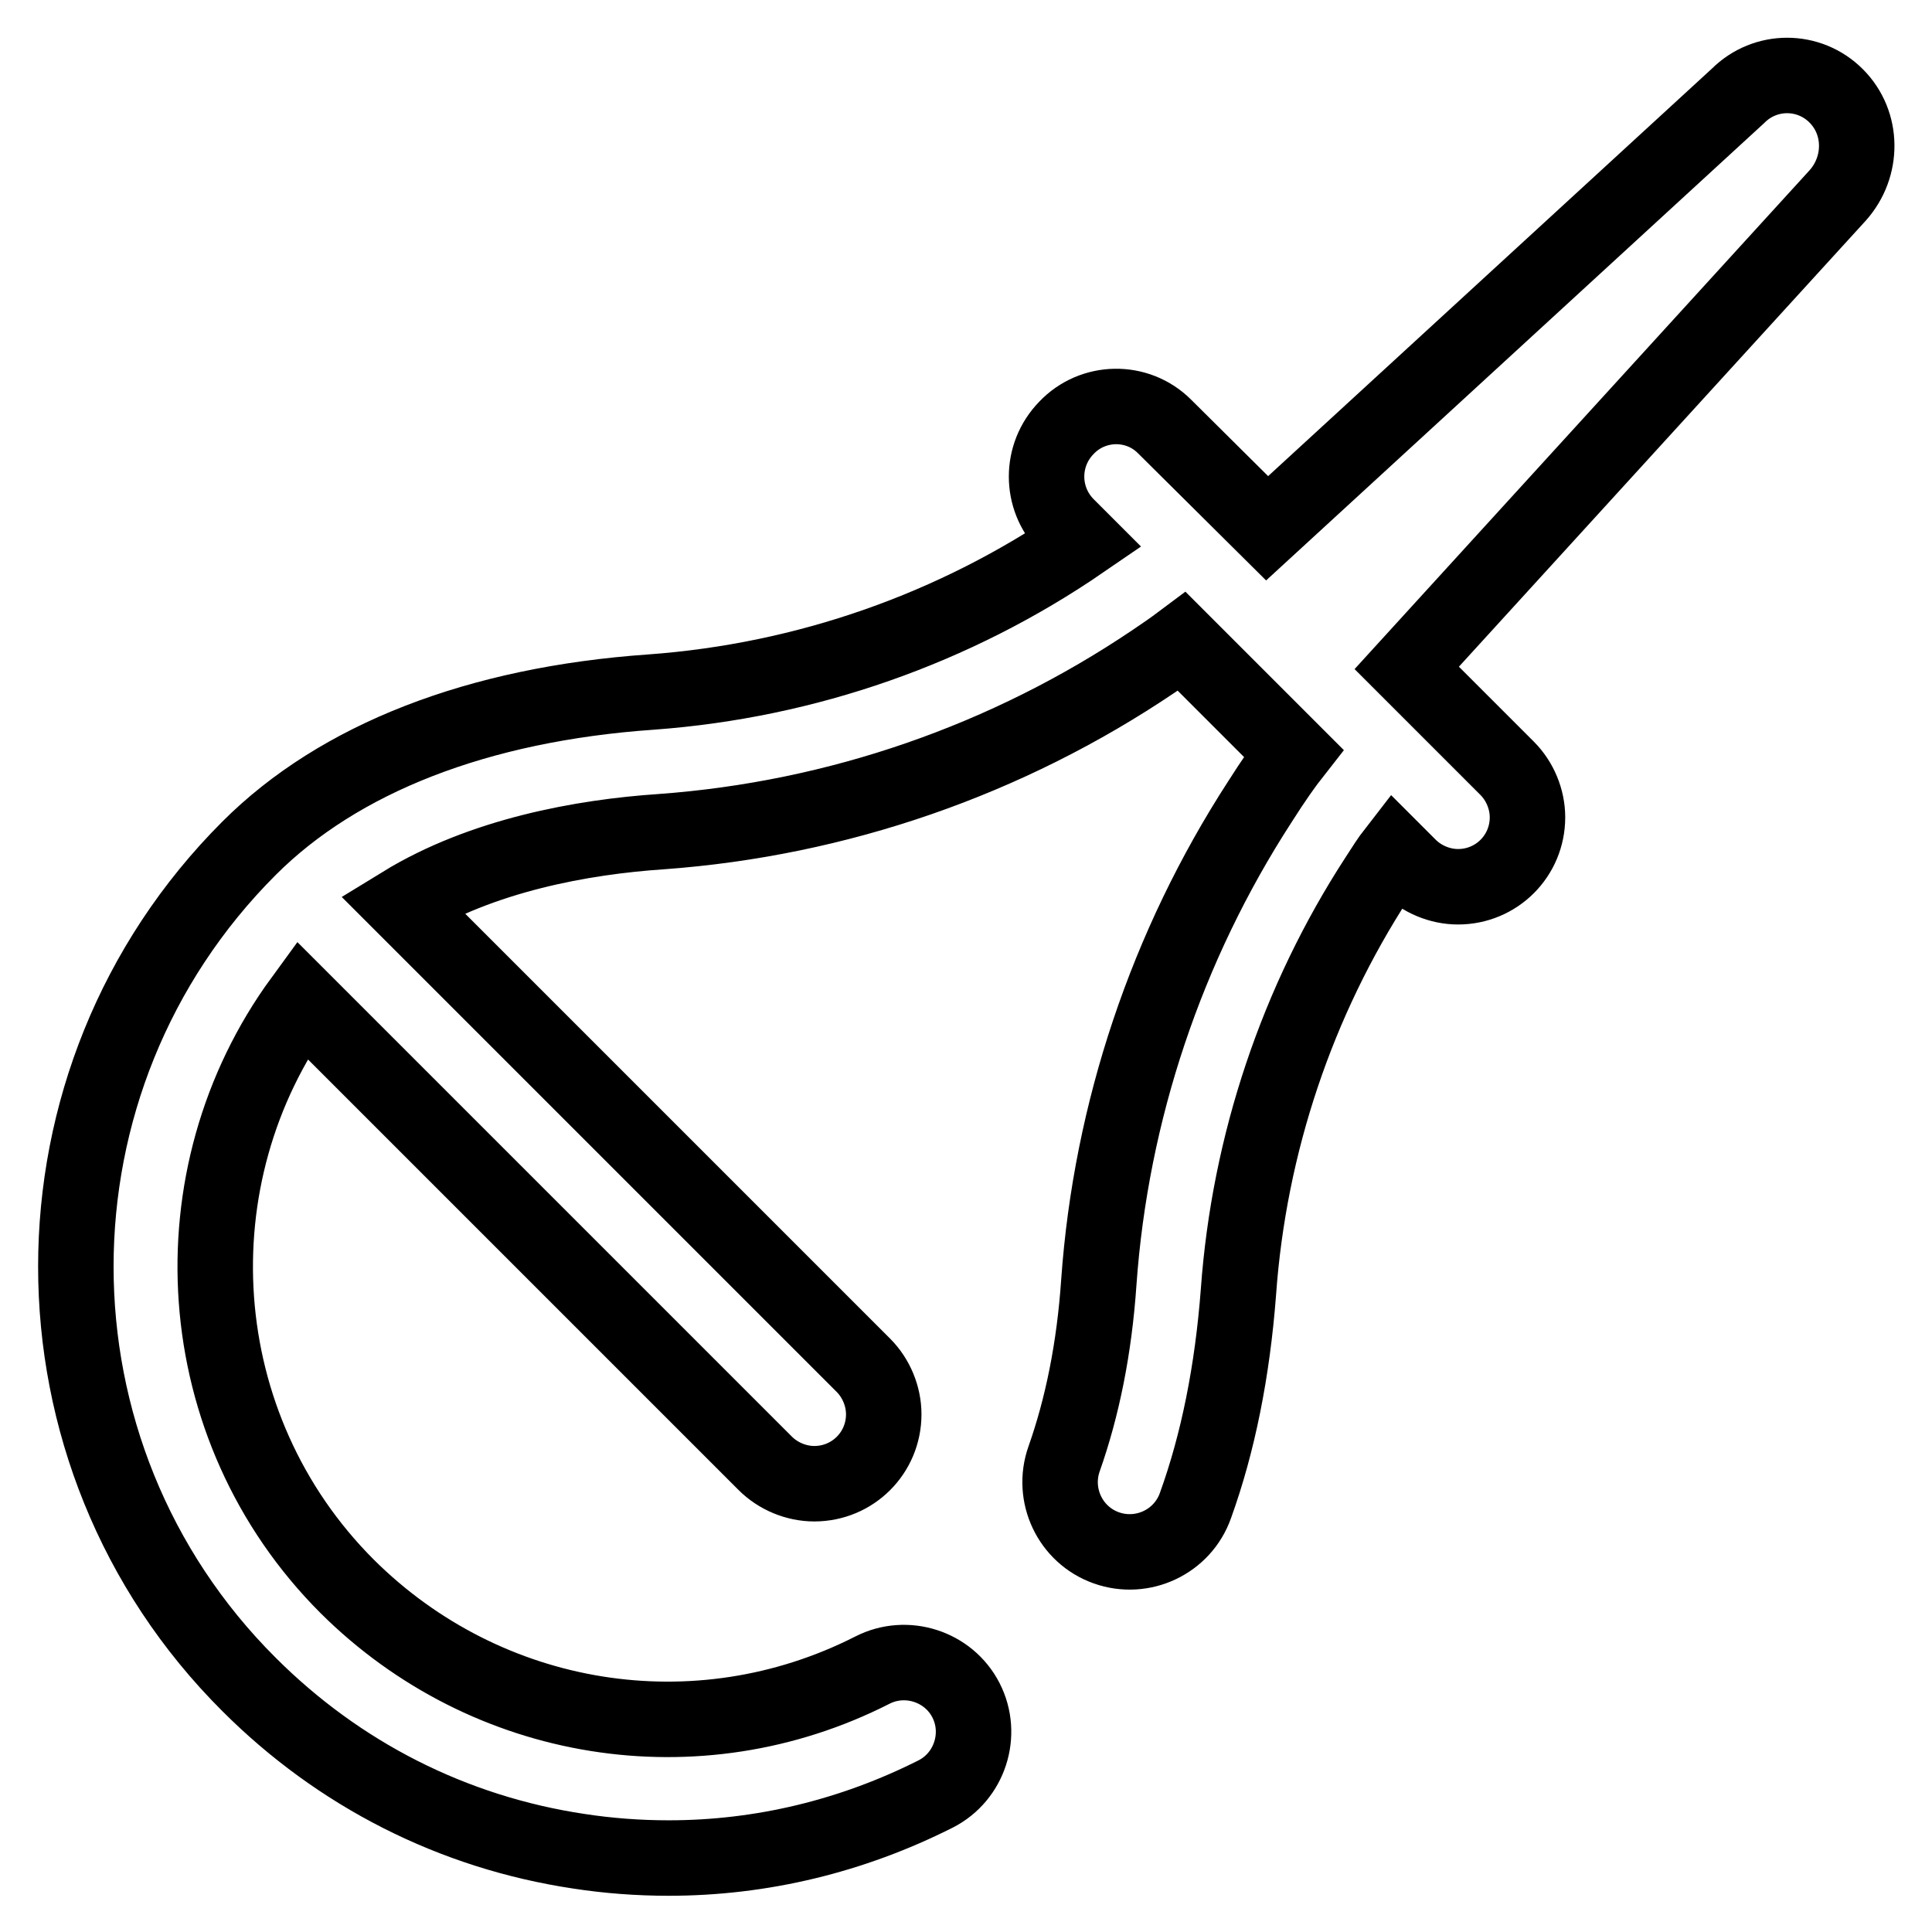 <?xml version="1.0" encoding="utf-8"?>
<!-- Svg Vector Icons : http://www.onlinewebfonts.com/icon -->
<!DOCTYPE svg PUBLIC "-//W3C//DTD SVG 1.1//EN" "http://www.w3.org/Graphics/SVG/1.1/DTD/svg11.dtd">
<svg version="1.1" xmlns="http://www.w3.org/2000/svg" xmlns:xlink="http://www.w3.org/1999/xlink" x="0px" y="0px" viewBox="0 0 256 256" enable-background="new 0 0 256 256" xml:space="preserve">
<g> <path stroke-width="10" fill-opacity="0" stroke="#000000"  d="M243.3,12.7c-3.6-3.6-9.4-3.6-13,0c0,0,0,0,0,0L167.9,70l-13.6-13.5c-3.6-3.6-9.5-3.5-13,0.2 c-3.5,3.6-3.5,9.3,0,12.9l2.1,2.1c-16.9,11.6-36.6,18.5-57.1,20c-23,1.6-41.4,8.8-53.3,20.7c-30.6,30.6-30.6,80.3,0,110.8 c11.9,11.9,27,19.6,43.7,22.1c3.9,0.6,7.9,0.9,11.9,0.9c12.3,0,24.3-2.9,35.4-8.5c4.5-2.3,6.3-7.9,4-12.4c-2.3-4.5-7.9-6.3-12.4-4 c-23.2,11.8-51.1,7.3-69.6-11.1c-21.1-21.1-23.1-54.3-6-77.7l61.4,61.4c1.7,1.7,4.1,2.7,6.5,2.7c5.1,0,9.2-4.1,9.2-9.2 c0-2.4-1-4.8-2.7-6.5l-61.1-61.1c10.6-6.5,23.9-8.9,34.3-9.6c23.4-1.7,45.9-9.5,65.3-22.6c1.2-0.8,2.5-1.7,3.7-2.6l14.8,14.8 c-1.1,1.4-2.6,3.5-4.5,6.5c-12.3,19-19.7,41-21.3,63.6c-0.6,8.8-2.2,16.6-4.6,23.4c-1.7,4.8,0.8,10.1,5.6,11.8 c4.8,1.7,10.1-0.8,11.8-5.6c3-8.3,4.9-17.8,5.7-28.3c1.4-19.6,7.8-38.6,18.4-54.9c0.9-1.4,1.6-2.5,2.3-3.4l1.9,1.9 c1.7,1.7,4.1,2.7,6.5,2.7c5.1,0,9.2-4.1,9.2-9.2c0-2.4-1-4.8-2.7-6.5l-13.3-13.3l57.1-62.6C246.9,22.1,246.9,16.3,243.3,12.7 C243.3,12.7,243.3,12.7,243.3,12.7L243.3,12.7z"/></g>
</svg>